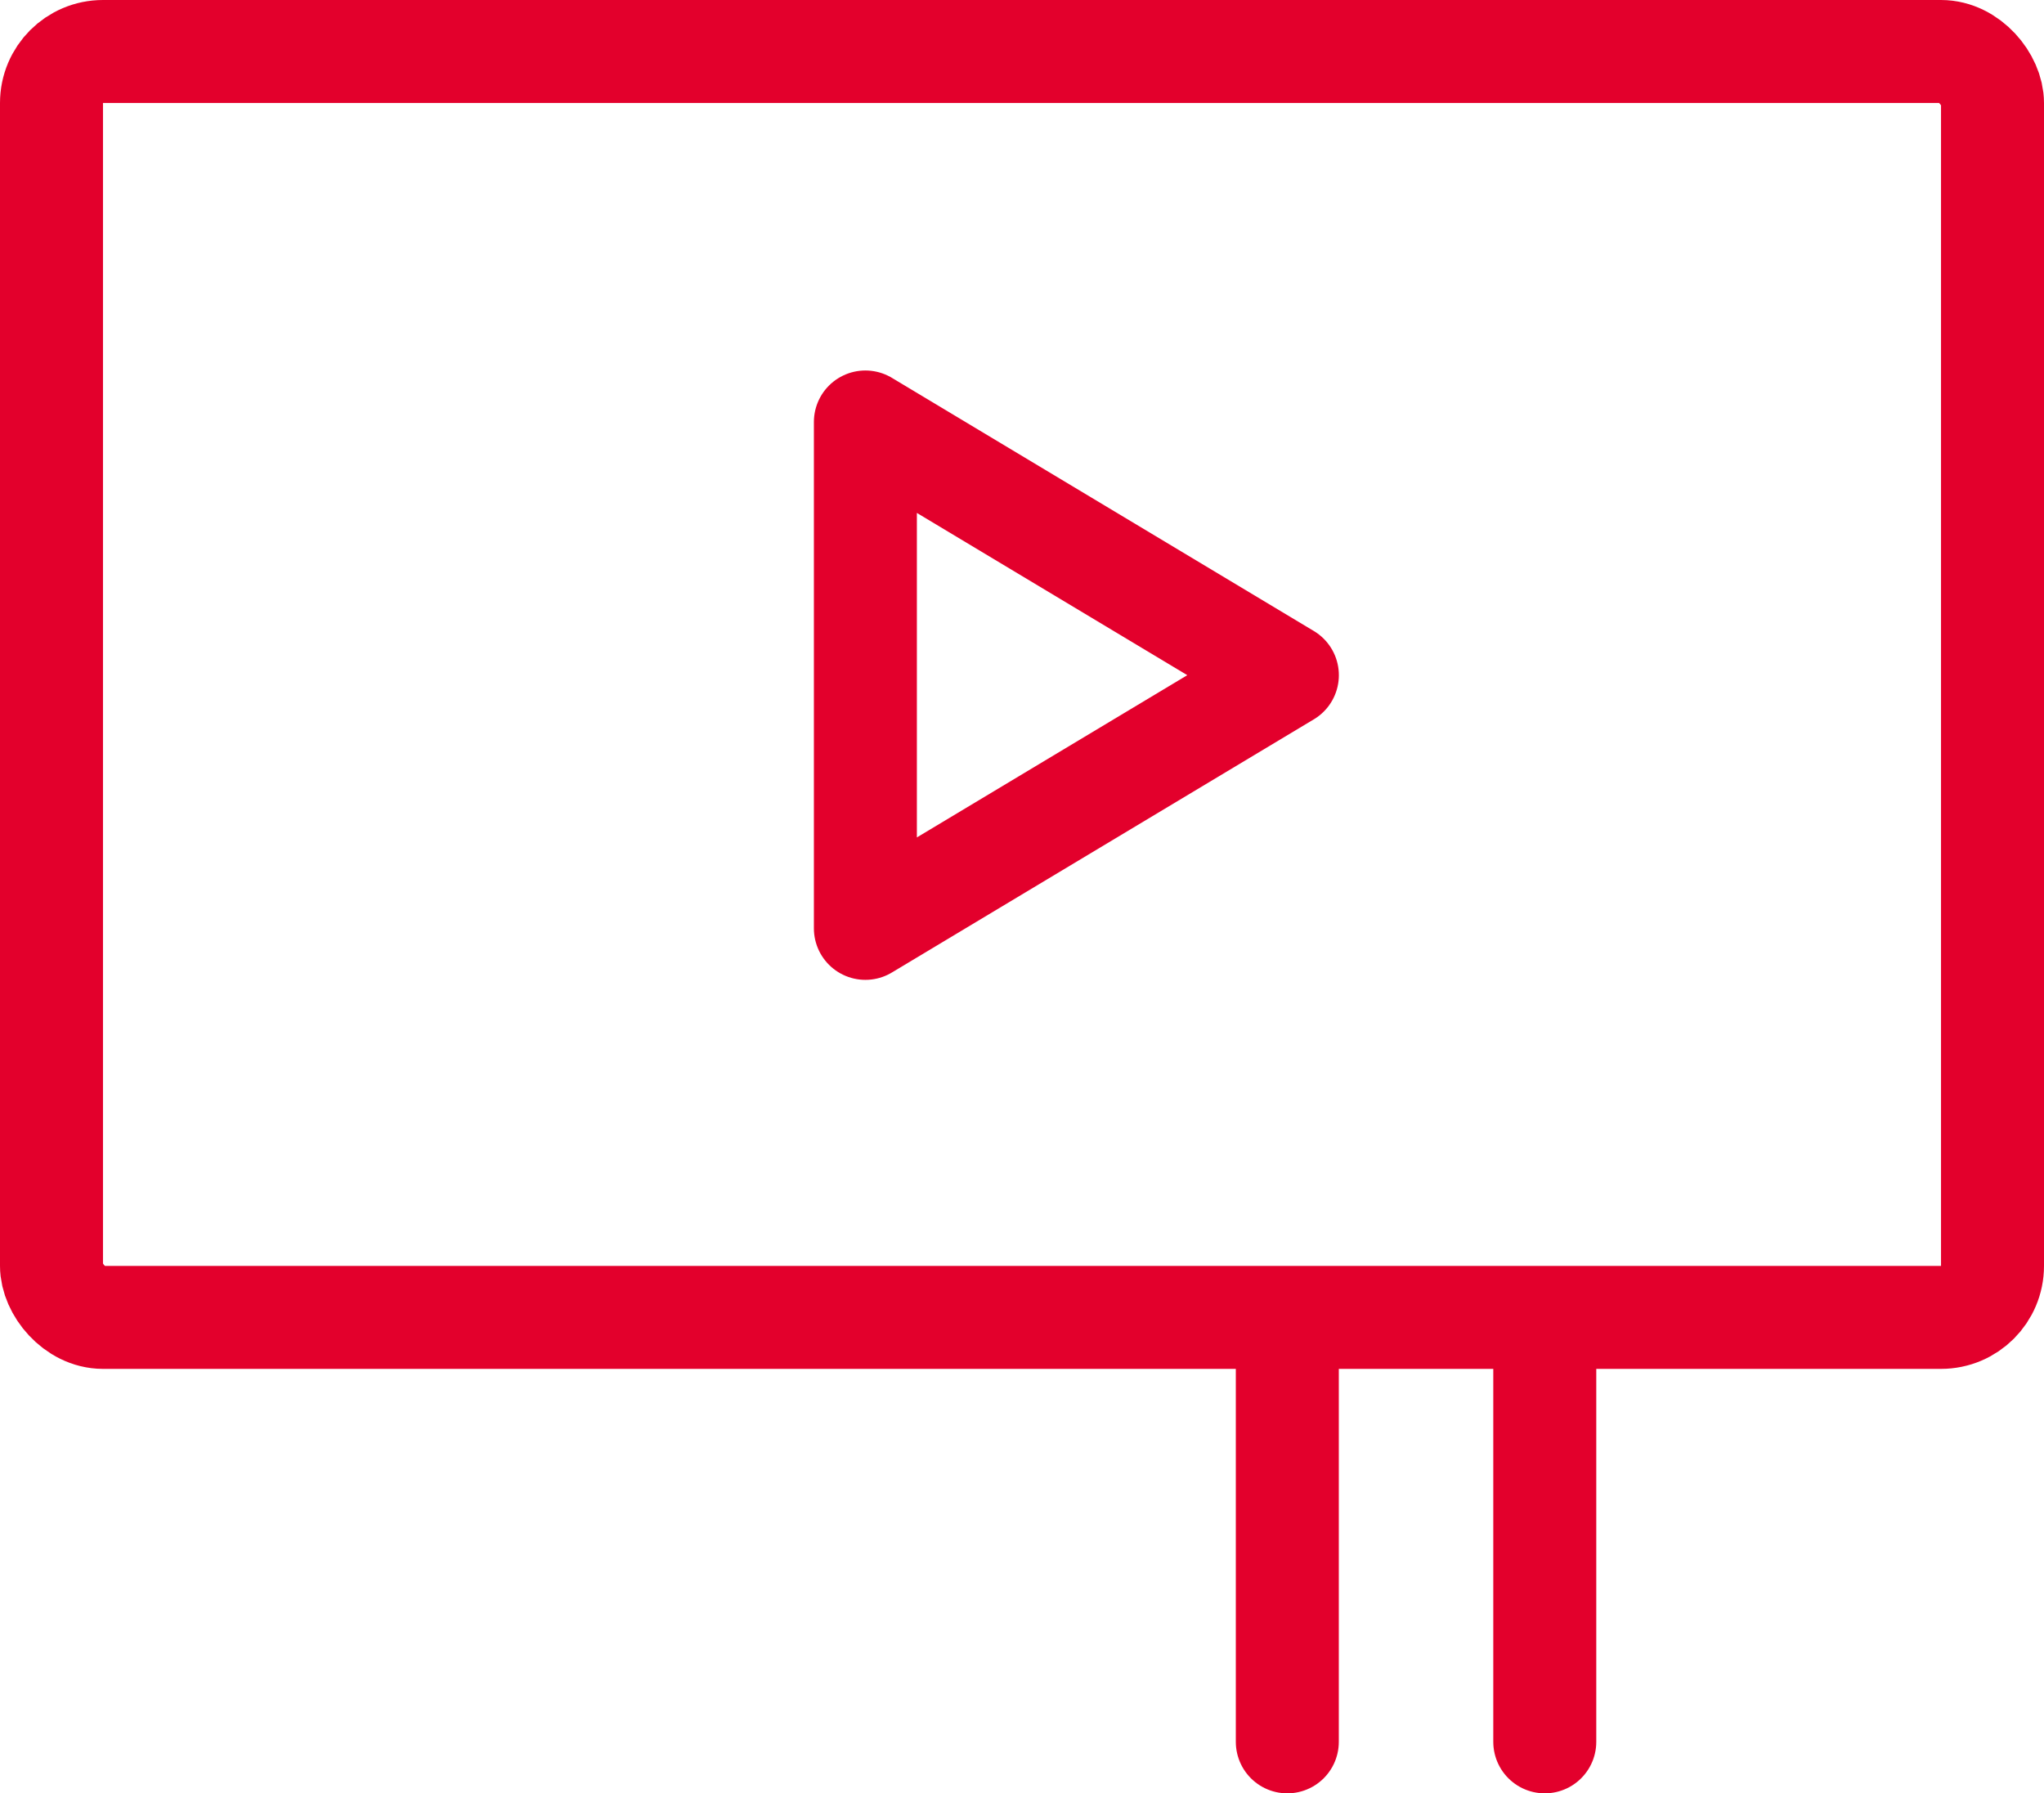 <svg xmlns="http://www.w3.org/2000/svg" width="39.695" height="34.827" viewBox="0 0 39.695 34.827">
  <g id="Group_5762" data-name="Group 5762" transform="translate(0.5 0.5)">
    <g id="Group_5763" data-name="Group 5763" transform="translate(0.5 0.5)">
      <rect id="Rectangle_2887" data-name="Rectangle 2887" width="37.695" height="24.584" rx="1" fill="none" stroke="#e3002c" stroke-linecap="round" stroke-linejoin="round" stroke-width="2"/>
      <path id="Path_310" data-name="Path 310" d="M17.695,10.417,9.5,5.5v9.834Z" transform="translate(6.306 1.695)" fill="none" stroke="#e3002c" stroke-linecap="round" stroke-linejoin="round" stroke-width="2"/>
      <line id="Line_78" data-name="Line 78" y2="8" transform="translate(24 24.827)" fill="none" stroke="#e3002c" stroke-linecap="round" stroke-width="2"/>
      <line id="Line_79" data-name="Line 79" y2="8" transform="translate(29 24.827)" fill="none" stroke="#e3002c" stroke-linecap="round" stroke-width="2"/>
    </g>
  </g>
</svg>
